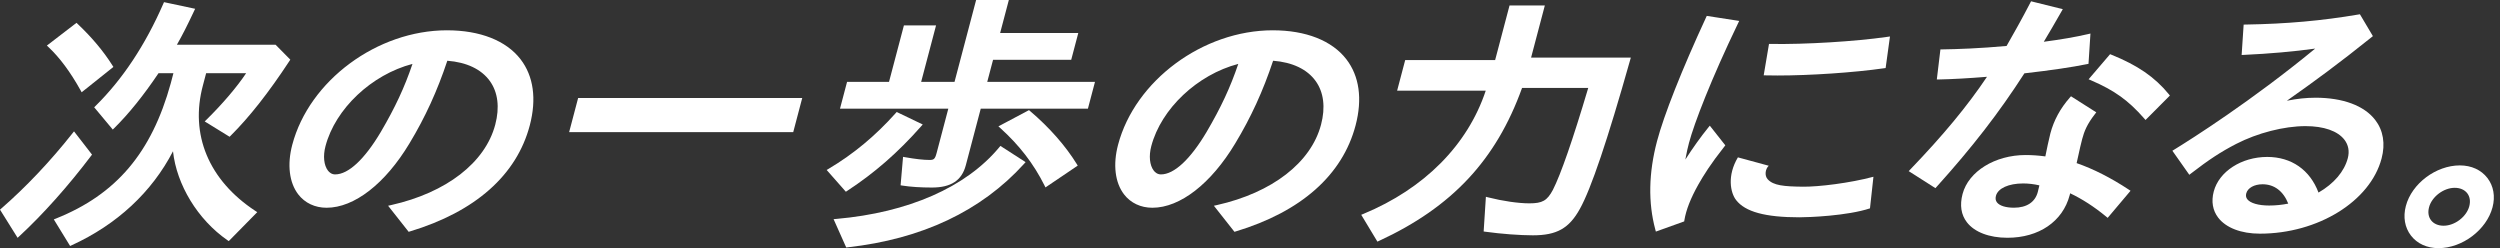 <?xml version="1.0" encoding="UTF-8"?><svg id="a" xmlns="http://www.w3.org/2000/svg" width="403" height="40" viewBox="0 0 403 40"><rect x="0" y="0" width="403" height="40" fill="#333333" stroke="none"/><defs><style>.b{fill:#fff;stroke-width:0px;}</style></defs><path class="b" d="M14.834,24.925l-2.904-3.75-.264.334c-3.539,4.48-7.499,8.663-11.452,12.099l-.215.187,2.839,4.541.295-.273c3.78-3.491,7.88-8.085,11.546-12.935l.154-.203Z"/><path class="b" d="M28.514,7.216c.906-1.592,1.643-3.043,2.763-5.421l.179-.38-5.019-1.069-.108.249c-2.9,6.654-6.576,12.199-10.928,16.484l-.218.215,2.997,3.593.258-.254c2.318-2.288,4.712-5.26,7.117-8.835h2.401l-.434,1.646c-3.088,11.183-8.788,17.899-18.482,21.778l-.366.147,2.628,4.284.268-.123c7.291-3.337,12.909-8.558,16.318-15.146.577,5.383,3.98,11.011,8.757,14.325l.23.16,4.594-4.668-.338-.223c-7.485-4.931-10.553-12.303-8.416-20.229l.515-1.952h6.449c-1.473,2.214-3.816,4.965-6.377,7.481l-.303.298,4.011,2.472.186-.185c3.005-2.984,6.097-6.916,9.454-12.02l.148-.225-2.37-2.403h-15.913Z"/><path class="b" d="M12.972,14.53l.191.344,5.116-4.083-.159-.252c-1.432-2.273-3.31-4.515-5.583-6.664l-.206-.195-4.776,3.668.286.268c1.781,1.671,3.508,3.997,5.131,6.914Z"/><path class="b" d="M72.061,4.884c-11.259,0-22.218,8.11-24.95,18.463-.841,3.187-.487,6.099.969,7.989,1.069,1.388,2.692,2.153,4.569,2.153,4.461,0,9.453-3.876,13.353-10.368,2.539-4.205,4.483-8.447,6.107-13.329,3.114.241,5.478,1.365,6.848,3.26,1.311,1.814,1.615,4.249.878,7.041-1.614,6.121-7.879,10.965-16.757,12.959l-.516.115,3.314,4.202.217-.066c10.518-3.17,17.194-9.078,19.307-17.085,1.123-4.257.609-7.945-1.487-10.665-2.319-3.01-6.528-4.667-11.852-4.667ZM54.029,28.115c-.571,0-.948-.334-1.164-.615-.66-.857-.813-2.366-.397-3.94,1.594-6.042,7.437-11.533,14.025-13.258-1.286,3.794-2.791,7.019-5.114,10.979-2.615,4.406-5.225,6.833-7.349,6.833Z"/><polygon class="b" points="91.744 21.301 127.868 21.301 129.32 15.795 93.196 15.795 91.744 21.301"/><path class="b" d="M166.045,17.899l-.172-.146-4.929,2.616.352.318c3.037,2.745,5.348,5.75,7.064,9.185l.17.34,5.201-3.516-.168-.272c-1.821-2.945-4.421-5.893-7.518-8.526Z"/><path class="b" d="M136.593,30.75c4.384-2.871,8.153-6.16,11.861-10.353l.292-.33-4.199-2.015-.167.187c-3.258,3.649-6.784,6.578-10.778,8.955l-.345.205,3.094,3.509.241-.158Z"/><path class="b" d="M161.076,23.747c-5.333,6.428-14.651,10.526-26.238,11.54l-.465.041,2.036,4.564.242-.027c11.964-1.329,21.524-5.85,28.413-13.438l.264-.291-4.062-2.616-.188.227Z"/><path class="b" d="M160.081,9.642h12.598l1.139-4.318h-12.598l1.405-5.324h-5.274l-3.482,13.199h-5.379l2.403-9.107h-5.181l-2.403,9.107h-6.762l-1.139,4.318h17.461l-1.886,7.15c-.266,1.006-.468,1.116-1.15,1.116-.968,0-2.208-.138-3.902-.435l-.358-.063-.397,4.586.306.049c1.26.201,2.944.312,4.742.312,3.082,0,4.819-1.141,5.465-3.592l2.407-9.124h17.276l1.139-4.318h-17.368l.938-3.558Z"/><path class="b" d="M205.179,4.884c-11.259,0-22.219,8.11-24.951,18.463-.841,3.187-.487,6.099.969,7.989,1.069,1.388,2.692,2.153,4.569,2.153,4.462,0,9.453-3.876,13.352-10.368,2.54-4.206,4.484-8.448,6.107-13.329,3.114.241,5.479,1.365,6.849,3.26,1.311,1.814,1.615,4.249.878,7.041-1.614,6.121-7.879,10.965-16.758,12.959l-.516.115,3.315,4.202.217-.066c10.519-3.17,17.195-9.078,19.308-17.085,1.123-4.257.609-7.945-1.487-10.665-2.319-3.01-6.528-4.667-11.852-4.667ZM187.147,28.115c-.571,0-.948-.334-1.164-.615-.66-.857-.813-2.366-.397-3.94,1.594-6.041,7.437-11.533,14.025-13.258-1.286,3.797-2.791,7.021-5.114,10.979-2.615,4.406-5.225,6.833-7.349,6.833Z"/><path class="b" d="M249.028.881h-5.691l-2.321,8.799h-14.497l-1.302,4.934h14.286c-2.907,8.75-9.891,15.792-19.714,19.862l-.358.148,2.609,4.327.271-.125c11.748-5.43,18.865-13.038,23.048-24.652h10.667c-2.491,8.373-4.411,13.909-5.705,16.448-.935,1.733-1.68,2.157-3.796,2.157-1.747,0-4.28-.367-6.61-.958l-.388-.099-.361,5.593.307.042c2.528.35,5.522.575,7.629.575,3.851,0,5.834-1.115,7.576-4.262,1.806-3.233,4.453-11.071,8.092-23.963l.12-.423h-16.079l2.217-8.403Z"/><path class="b" d="M290.582,30.095c-3.04-.038-4.697-.19-5.619-1.187-.58-.628-.37-1.695.157-2.192l-4.97-1.35c-1.771,2.972-1.204,5.699-.294,6.88,1.463,1.898,4.705,2.783,10.202,2.783,1.565,0,7.729-.235,11.383-1.443l.558-5.093c-3.774,1.014-8.869,1.635-11.417,1.603Z"/><path class="b" d="M285.45,7.084l-.286-.005-.855,5.06.384.01c.585.015,1.205.022,1.851.022,5.25,0,12.27-.468,17.171-1.169l.249-.036.699-5.087-.438.063c-5.161.744-13.237,1.235-18.775,1.141Z"/><path class="b" d="M275.359,20.581c-1.13,1.379-2.534,3.347-3.682,5.138.184-1.076.428-2.077.589-2.686.832-3.153,3.597-10.329,7.899-19.255l.195-.405-5.23-.81-.105.227c-3.916,8.471-6.802,15.756-7.918,19.986-1.346,5.102-1.438,9.882-.275,14.207l.094.349,4.567-1.641.031-.194c.271-1.652,1.005-3.531,2.245-5.741.858-1.509,1.96-3.294,4.191-6.118l.163-.207-2.502-3.171-.262.32Z"/><path class="b" d="M336.419,10.339l.248-.052.314-4.88-.436.101c-1.963.456-4.344.868-7.085,1.226.853-1.41,1.7-2.884,2.59-4.432l.473-.823-5.117-1.27-.121.234c-1.36,2.626-2.692,4.988-3.825,6.965-4.304.398-8.01.521-10.374.555l-.291.004-.581,4.849.383-.007c2.082-.041,4.734-.188,7.706-.429-3.188,4.745-7.02,9.373-12.34,14.912l-.281.293,4.307,2.746.189-.21c5.804-6.443,10.045-11.924,14.155-18.3,4.164-.471,7.741-.997,10.087-1.483Z"/><path class="b" d="M334.753,26.294c.108-.47.206-.916.301-1.35.19-.865.369-1.681.593-2.527.339-1.286.801-2.407,2.05-4.017l.224-.289-4.079-2.592-.188.213c-1.525,1.727-2.579,3.667-3.133,5.768-.237.897-.612,2.716-.813,3.714-1.056-.146-2.151-.223-3.186-.223-4.925,0-9.197,2.64-10.156,6.276-.477,1.808-.242,3.344.698,4.564,1.223,1.587,3.604,2.497,6.533,2.497,5.072,0,8.914-2.624,10.029-6.848l.084-.32c1.924.907,3.872,2.167,5.794,3.749l.254.209,3.687-4.366-.313-.206c-2.862-1.886-5.679-3.315-8.379-4.252ZM321.746,31.568c.32-1.213,2.044-1.996,4.392-1.996.853,0,1.75.107,2.611.31-.088.423-.184.789-.26,1.077-.429,1.628-1.792,2.524-3.837,2.524-1.322,0-2.321-.313-2.742-.858-.222-.289-.276-.634-.165-1.056Z"/><path class="b" d="M340.368,8.824l-.222-.09-3.463,4.045.415.179c3.747,1.614,5.978,3.214,8.527,6.117l.235.267,3.928-3.941-.191-.233c-2.25-2.741-5.01-4.639-9.229-6.345Z"/><path class="b" d="M373.235,15.752c-1.461,0-3,.164-4.592.488,4.485-3.153,8.492-6.098,13.643-10.235l.225-.181-2.092-3.526-.226.038c-5.955,1.013-11.571,1.514-18.21,1.623l-.306.005-.325,4.9.372-.017c4.035-.18,8.143-.545,11.486-1.015-10.291,8.468-19.945,14.576-22.721,16.283l-.302.186,2.73,3.874.275-.212c2.896-2.235,4.801-3.481,7.281-4.764,3.436-1.768,7.717-2.867,11.173-2.867,2.956,0,5.184.779,6.274,2.193.648.841.837,1.871.545,2.977-.567,2.15-2.238,4.106-4.723,5.541-1.375-3.658-4.365-5.745-8.26-5.745-4.147,0-7.775,2.343-8.627,5.572-.422,1.601-.172,3.063.724,4.226,1.259,1.634,3.706,2.571,6.714,2.571,9.362,0,17.796-5.214,19.621-12.127.625-2.371.269-4.517-1.031-6.204-1.781-2.312-5.208-3.585-9.648-3.585ZM362.096,31.172c.231-.878,1.289-1.468,2.631-1.468,1.882,0,3.341,1.103,4.138,3.117-1.038.208-2.052.309-3.087.309-1.712,0-3.027-.38-3.517-1.016-.208-.269-.262-.577-.166-.942Z"/><path class="b" d="M400.97,28.692c-1.008-1.309-2.588-2.029-4.448-2.029-3.845,0-7.747,2.934-8.698,6.54-.469,1.78-.177,3.475.824,4.774,1.006,1.305,2.582,2.024,4.438,2.024,3.844,0,7.751-2.953,8.709-6.584.463-1.755.17-3.432-.825-4.724ZM391.559,33.416c.449-1.702,2.344-3.14,4.138-3.14.869,0,1.587.311,2.023.876.423.549.539,1.293.328,2.094-.449,1.702-2.344,3.14-4.138,3.14-.87,0-1.588-.311-2.023-.876-.423-.549-.539-1.293-.327-2.094Z"/></svg>
